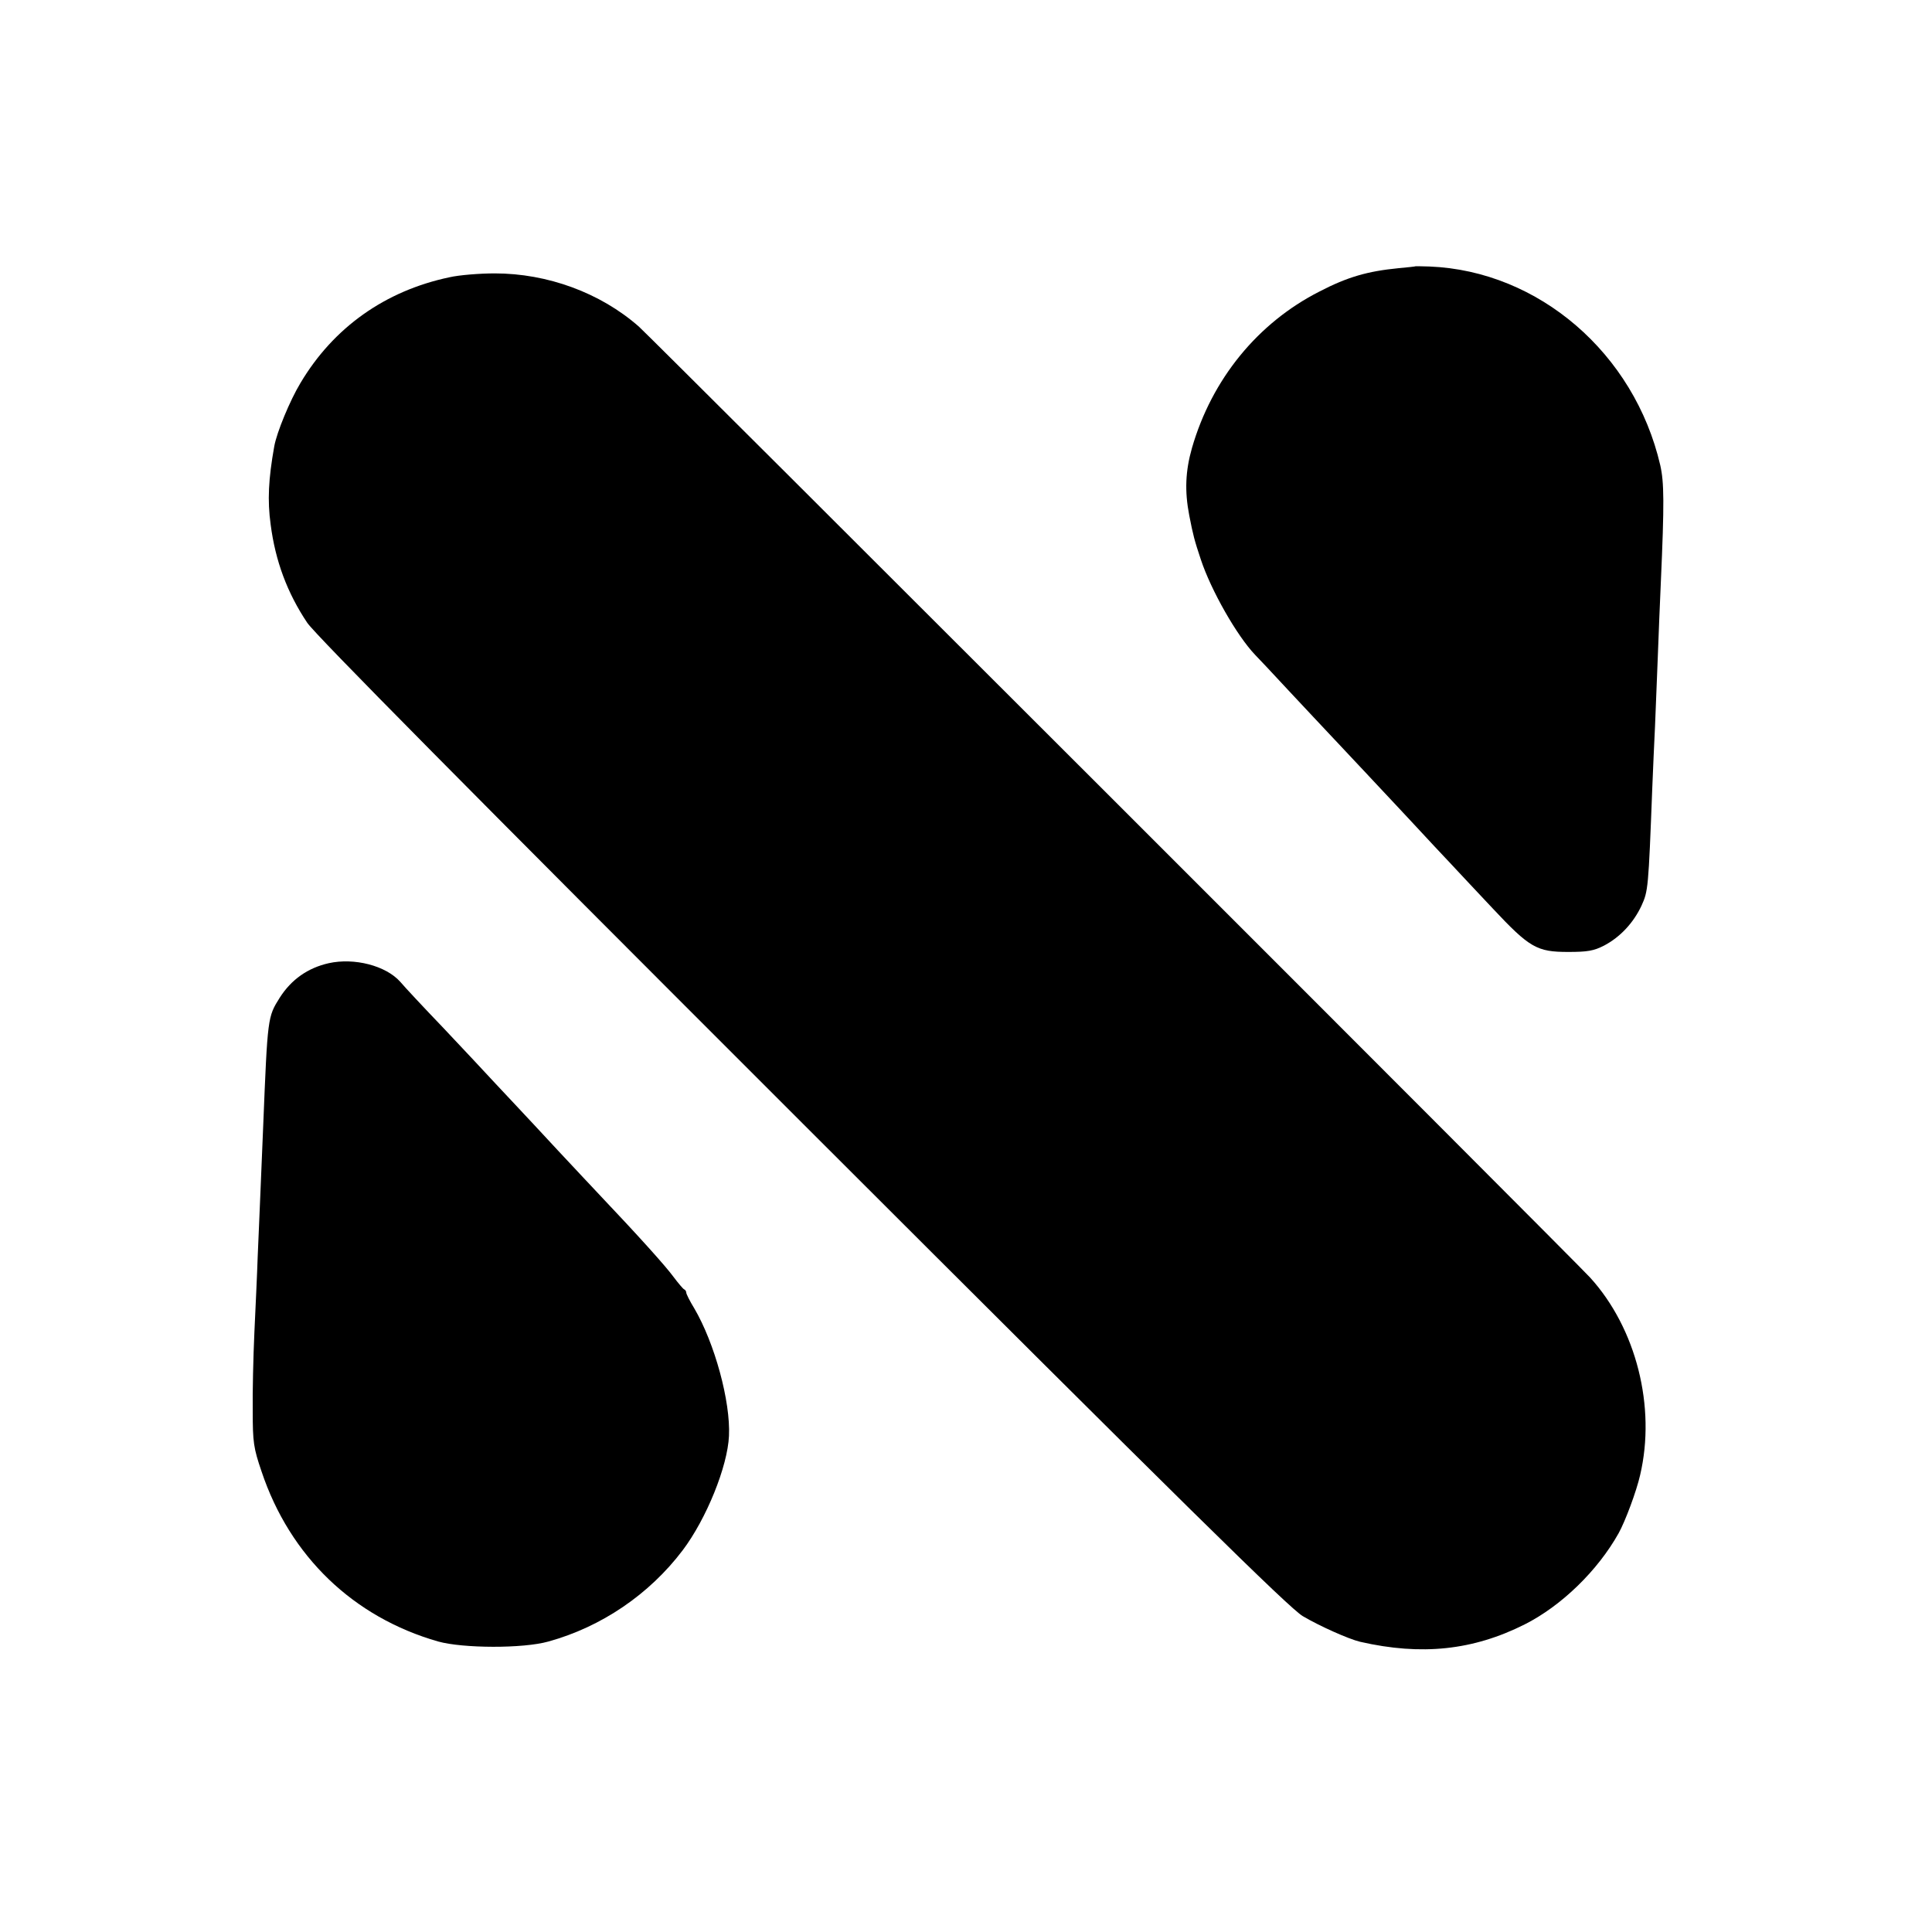 <?xml version="1.0" standalone="no"?>
<!DOCTYPE svg PUBLIC "-//W3C//DTD SVG 20010904//EN"
 "http://www.w3.org/TR/2001/REC-SVG-20010904/DTD/svg10.dtd">
<svg version="1.0" xmlns="http://www.w3.org/2000/svg"
 width="701pt" height="701pt" viewBox="0 0 701 701"
 preserveAspectRatio="xMidYMid meet">
<g transform="translate(0,701) scale(0.1,-0.1)"
fill="#000000" stroke="none">
<path d="M5137 6044 c-1 -1 -29 -4 -62 -7 -113 -11 -186 -32 -288 -85 -224
-114 -390 -318 -462 -567 -24 -84 -27 -157 -10 -245 14 -72 19 -91 42 -160 37
-112 131 -277 197 -346 6 -6 61 -64 121 -129 61 -65 128 -137 150 -160 69 -73
166 -177 285 -304 63 -68 133 -143 155 -166 22 -24 89 -95 150 -160 135 -144
161 -159 275 -159 70 0 93 4 130 23 59 31 107 83 136 145 24 53 25 61 39 426
3 69 7 170 10 225 2 55 7 168 10 250 3 83 8 204 11 270 13 292 12 365 -2 427
-94 406 -441 705 -837 721 -27 1 -49 1 -50 1z"/>
<path d="M1631 6004 c-233 -49 -421 -182 -541 -384 -38 -63 -86 -179 -95 -230
-21 -118 -25 -196 -13 -283 17 -132 60 -248 133 -357 31 -45 578 -598 1797
-1816 1387 -1386 1766 -1759 1815 -1788 61 -36 166 -83 208 -93 223 -51 410
-31 597 63 133 67 265 195 341 331 24 43 65 153 78 211 58 247 -14 532 -181
716 -49 55 -3410 3414 -3452 3451 -140 123 -332 193 -523 193 -55 0 -129 -6
-164 -14z"/>
<path d="M1192 3515 c-75 -17 -135 -59 -177 -125 -44 -70 -44 -70 -60 -465 -3
-66 -7 -174 -10 -240 -3 -66 -7 -172 -10 -235 -2 -63 -8 -187 -12 -275 -4 -88
-7 -216 -6 -285 0 -113 3 -134 32 -219 103 -308 333 -529 641 -617 90 -25 308
-26 400 0 192 53 366 171 487 331 86 114 163 304 168 415 6 125 -52 337 -126
463 -16 26 -29 52 -29 57 0 4 -3 10 -8 12 -4 2 -21 22 -39 46 -27 37 -122 143
-268 297 -22 23 -89 95 -150 160 -60 65 -121 130 -135 145 -14 15 -54 58 -90
96 -36 39 -122 131 -192 205 -71 74 -141 149 -156 167 -52 58 -166 88 -260 67z"/>
</g>
</svg>

